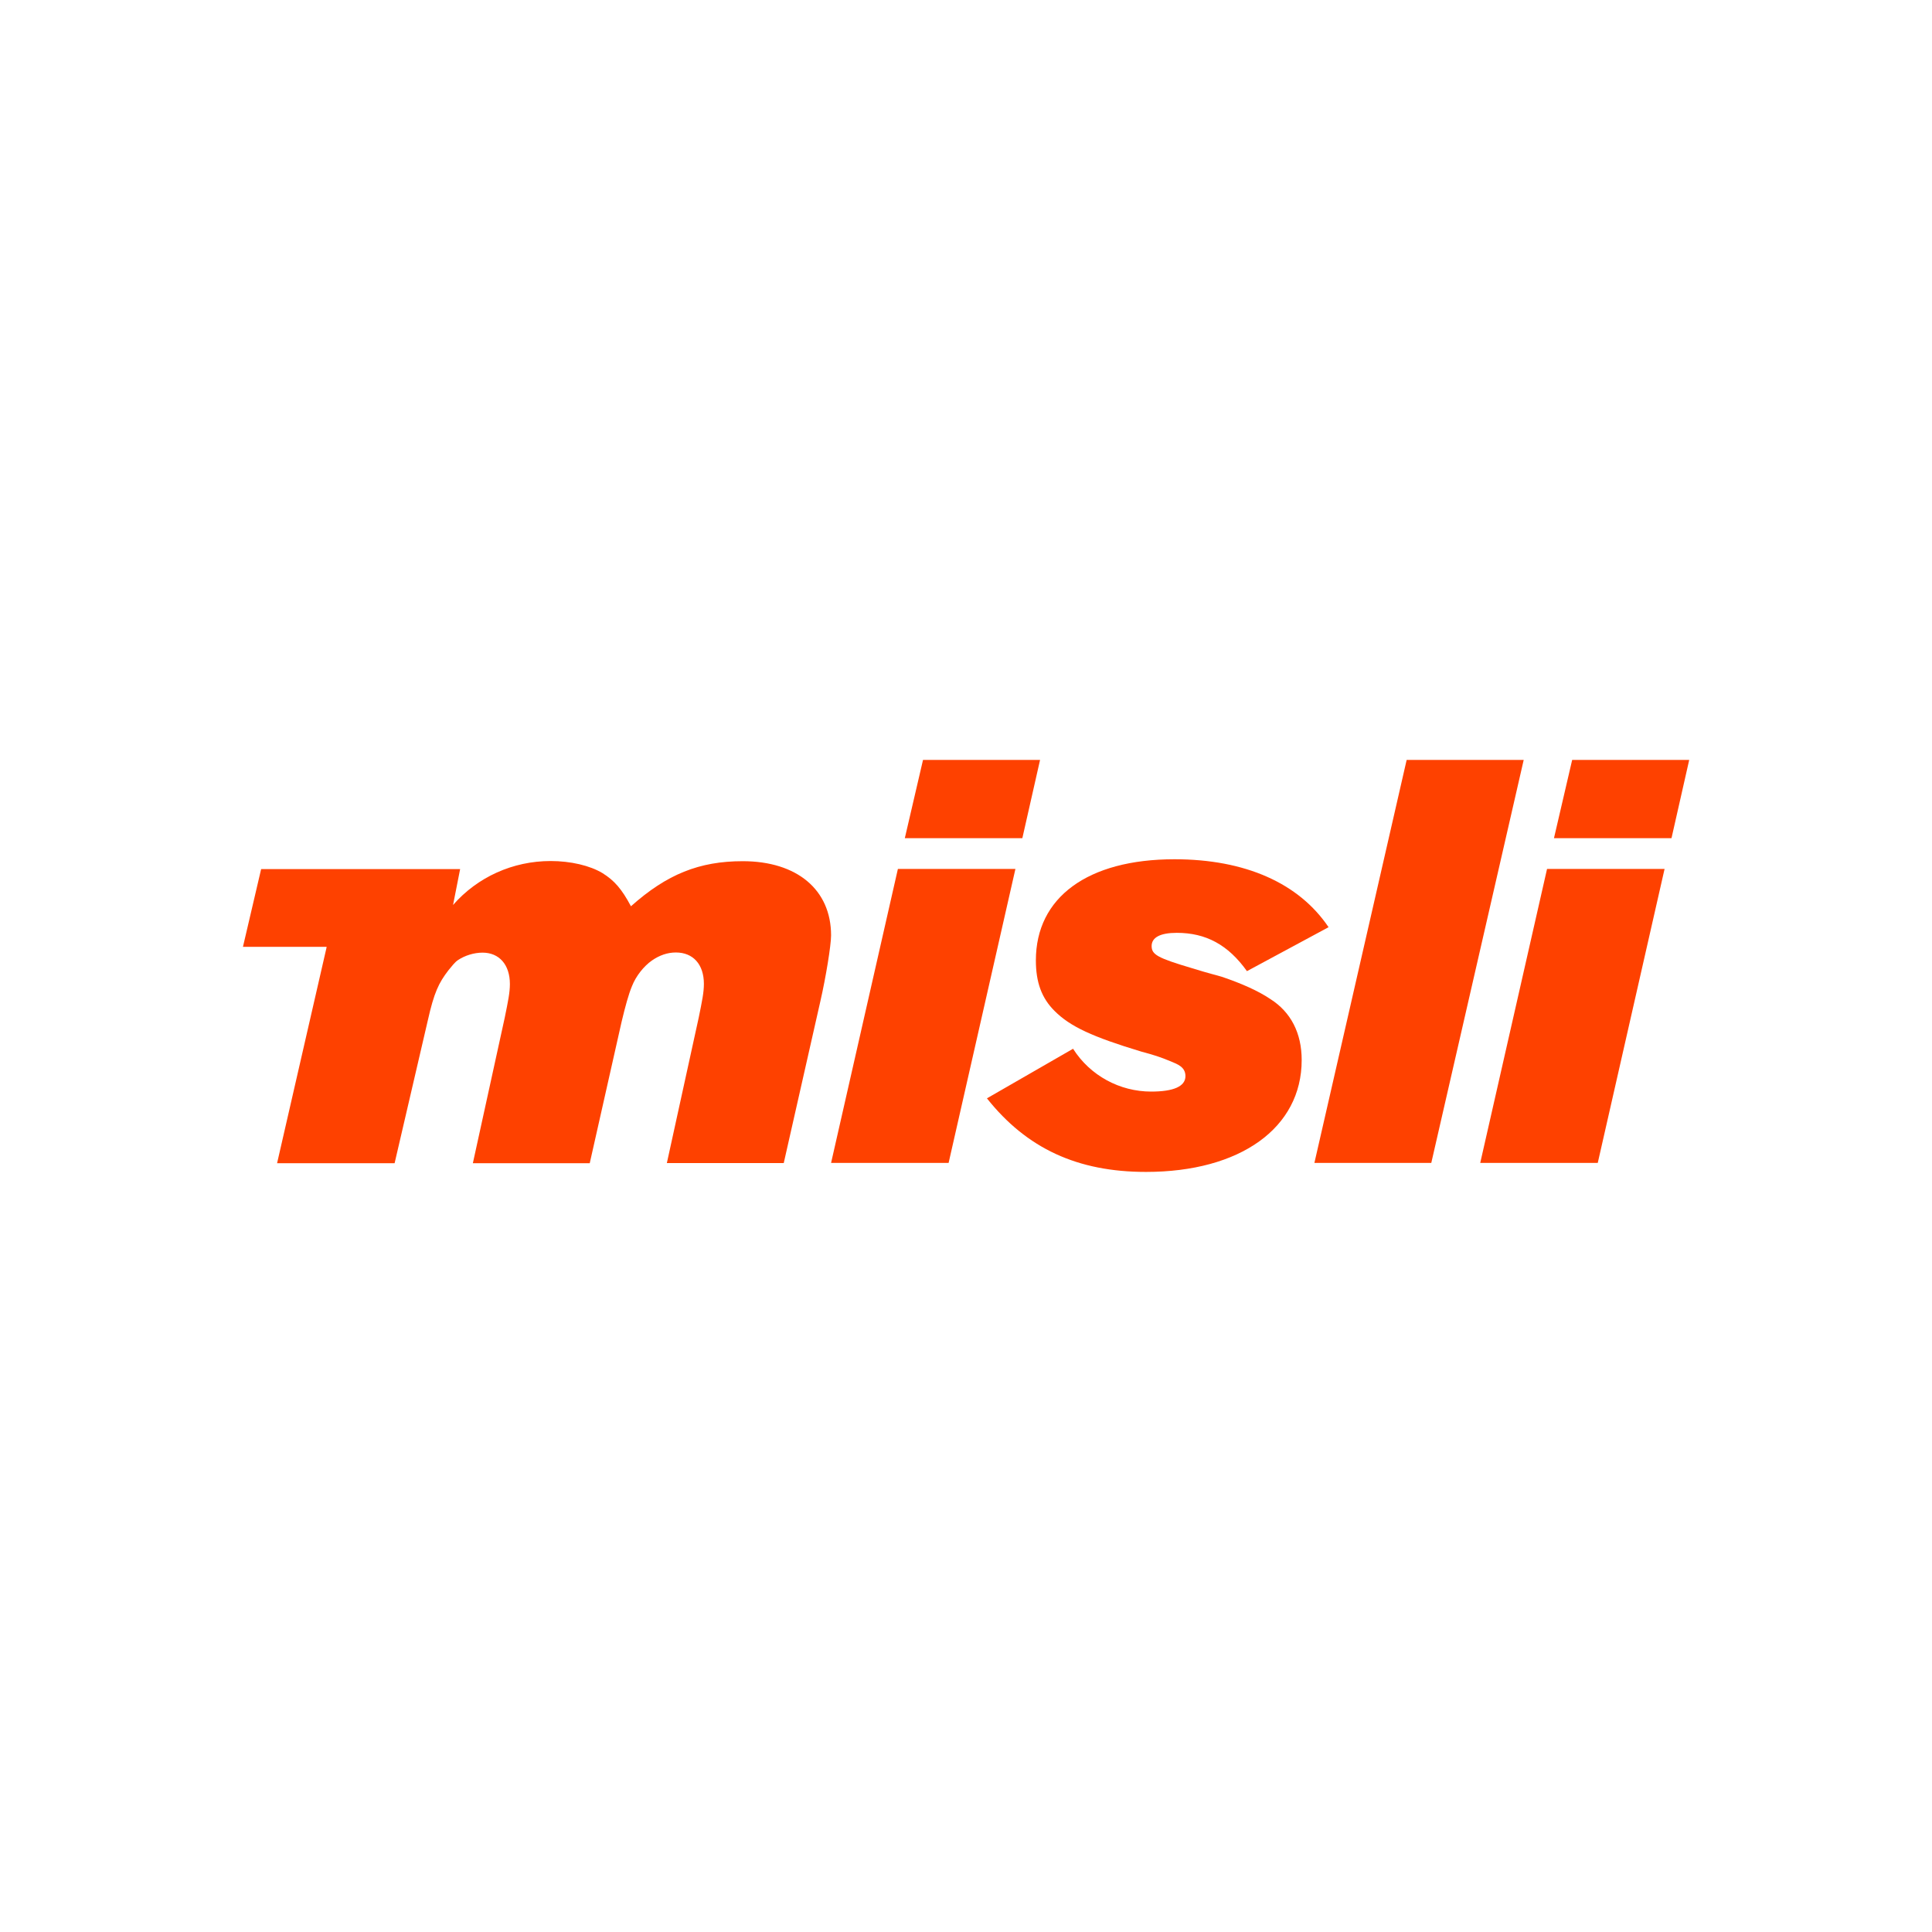 <?xml version="1.0" encoding="UTF-8"?>
<svg id="Layer_1" data-name="Layer 1" xmlns="http://www.w3.org/2000/svg" viewBox="0 0 120 120">
  <defs>
    <style>
      .cls-1 {
        fill: #fe4100;
      }
    </style>
  </defs>
  <g id="_1" data-name="1">
    <g id="_2" data-name="2">
      <path id="Fill-2" class="cls-1" d="M64.59,47.2h-7.26l-1.13,4.86h7.3l1.1-4.86ZM63.07,53.97h-7.3l-4.15,18.26h7.3l4.15-18.26Z"/>
      <g id="Group-19">
        <path id="Fill-3" class="cls-1" d="M20.28,58.81h-5.19l1.13-4.83h12.36l-.44,2.23c1.52-1.74,3.72-2.73,6.06-2.73,1.24,0,2.44.28,3.22.75.74.46,1.2.99,1.77,2.06,2.23-1.99,4.25-2.8,6.94-2.8,3.37,0,5.49,1.77,5.49,4.61,0,.6-.32,2.59-.67,4.11l-2.27,10.03h-7.26l1.98-9.04c.21-1.03.32-1.56.32-2.09,0-1.21-.67-1.95-1.74-1.95-.53,0-1.03.18-1.49.5-.5.35-.99.96-1.24,1.6-.21.5-.42,1.28-.64,2.2l-1.98,8.79h-7.26l1.98-9.04c.21-1.03.32-1.56.32-2.09,0-1.21-.67-1.95-1.7-1.95-.53,0-1.1.18-1.52.46-.21.14-.39.39-.6.64-.6.78-.89,1.38-1.28,3.12l-2.06,8.86h-7.3l3.08-13.43h-.02"/>
        <path id="Fill-5" class="cls-1" d="M82.52,57.59c-1.84-2.73-5.17-4.22-9.57-4.22-5.39,0-8.61,2.37-8.61,6.28,0,1.35.35,2.34,1.17,3.15.96.96,2.34,1.6,5.39,2.52.78.21,1.13.32,1.81.6.43.18.92.35.92.92,0,.64-.74.96-2.13.96-1.95,0-3.79-.99-4.85-2.66l-5.35,3.08c2.48,3.12,5.63,4.57,9.88,4.57,5.85,0,9.67-2.73,9.67-6.95,0-1.67-.67-2.98-1.95-3.79-.74-.5-1.77-.96-3.01-1.38-.21-.07-.82-.21-1.84-.53-2.16-.64-2.52-.85-2.52-1.38s.53-.82,1.56-.82c1.81,0,3.19.74,4.36,2.38l5.07-2.73"/>
        <polygon id="Fill-7" class="cls-1" points="94.64 47.2 87.37 47.2 81.64 72.23 88.9 72.23 94.64 47.2"/>
        <path id="Fill-9" class="cls-1" d="M104.91,47.2h-7.26l-1.13,4.86h7.3l1.1-4.86ZM103.39,53.97h-7.3l-4.15,18.26h7.3l4.15-18.26Z"/>
      </g>
    </g>
  </g>
</svg>